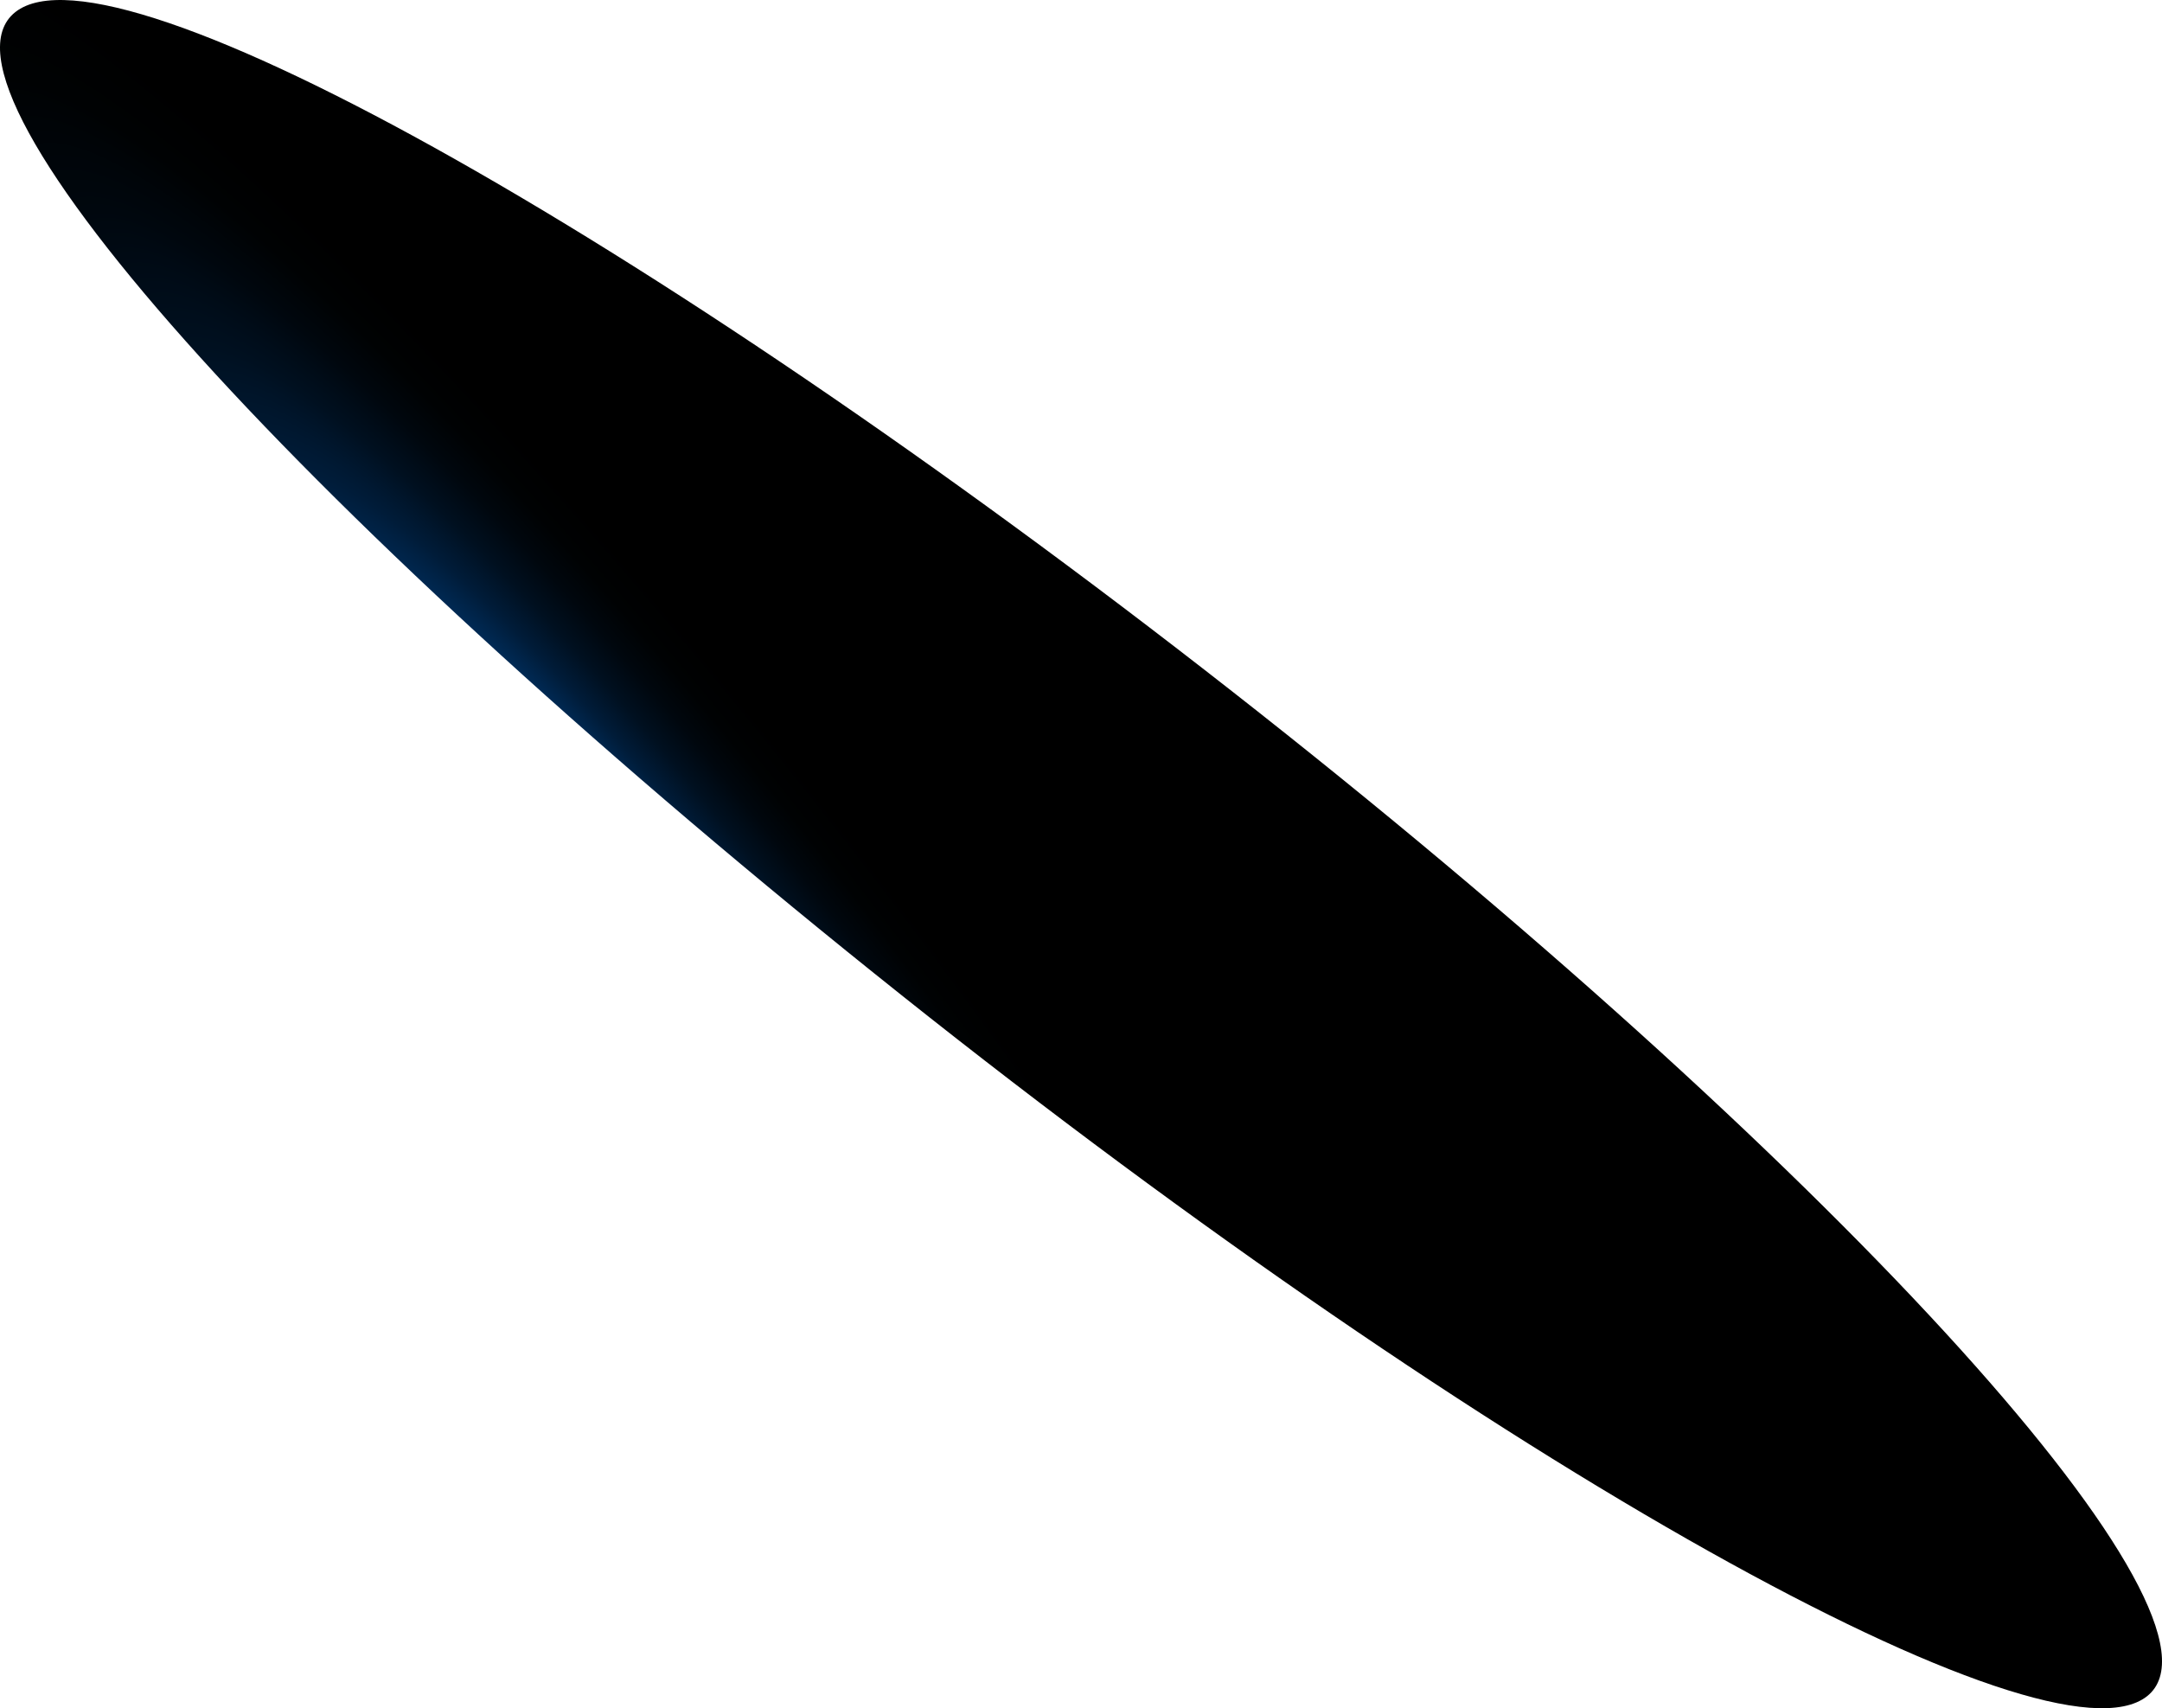 <?xml version="1.0" encoding="utf-8"?>
<svg xmlns="http://www.w3.org/2000/svg" fill="none" height="100%" overflow="visible" preserveAspectRatio="none" style="display: block;" viewBox="0 0 76.447 60.402" width="100%">
<path d="M44.537 25.208C65.273 41.583 79.408 57.221 75.918 59.977C72.427 62.734 52.728 51.79 31.888 35.197C11.048 18.603 -2.983 3.21 0.542 0.427C4.067 -2.357 23.732 8.778 44.537 25.208Z" fill="url(#paint0_radial_0_1559)" id="Vector" style="mix-blend-mode:screen"/>
<defs>
<radialGradient cx="0" cy="0" gradientTransform="translate(23.211 33.712) rotate(-38.298) scale(7.993 46.65)" gradientUnits="userSpaceOnUse" id="paint0_radial_0_1559" r="1">
<stop stop-color="#0089D9"/>
<stop offset="0.25" stop-color="#003F7F"/>
<stop offset="0.36" stop-color="#002C59"/>
<stop offset="0.47" stop-color="#001C39"/>
<stop offset="0.59" stop-color="#001020"/>
<stop offset="0.72" stop-color="#00070E"/>
<stop offset="0.85" stop-color="#000203"/>
<stop offset="1"/>
</radialGradient>
</defs>
</svg>